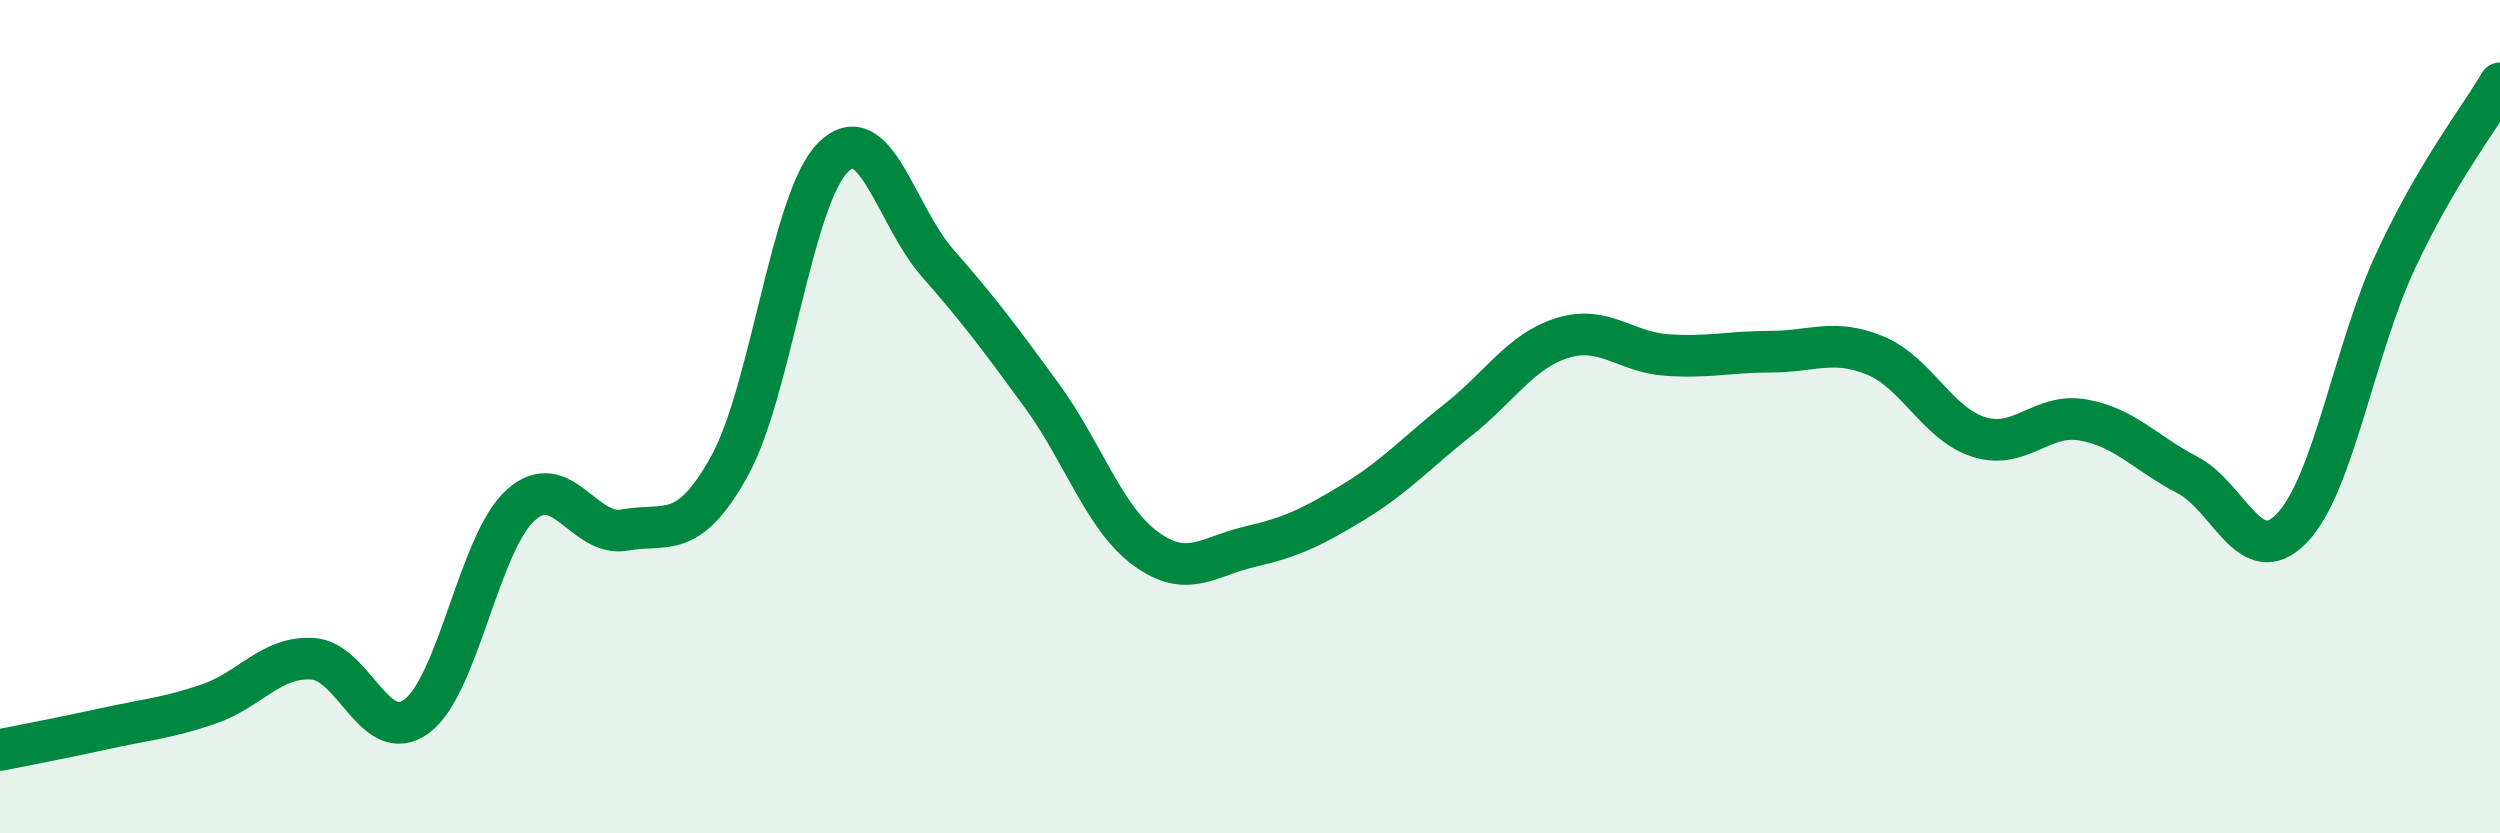 
    <svg width="60" height="20" viewBox="0 0 60 20" xmlns="http://www.w3.org/2000/svg">
      <path
        d="M 0,18 C 0.5,17.9 1.5,17.71 2.5,17.49 C 3.5,17.27 4,17.24 5,16.9 C 6,16.56 6.5,15.75 7.5,15.81 C 8.5,15.87 9,17.93 10,17.19 C 11,16.45 11.5,13.01 12.5,12.12 C 13.5,11.23 14,12.9 15,12.72 C 16,12.54 16.5,12.99 17.5,11.2 C 18.5,9.41 19,4.75 20,3.77 C 21,2.79 21.5,5.17 22.5,6.31 C 23.5,7.45 24,8.12 25,9.49 C 26,10.86 26.5,12.44 27.5,13.17 C 28.5,13.9 29,13.35 30,13.12 C 31,12.89 31.5,12.65 32.5,12.04 C 33.5,11.43 34,10.86 35,10.07 C 36,9.28 36.5,8.42 37.5,8.11 C 38.5,7.8 39,8.45 40,8.52 C 41,8.59 41.5,8.44 42.5,8.44 C 43.5,8.44 44,8.12 45,8.53 C 46,8.94 46.5,10.18 47.5,10.49 C 48.5,10.8 49,9.9 50,10.08 C 51,10.26 51.5,10.88 52.5,11.4 C 53.5,11.92 54,13.71 55,12.68 C 56,11.65 56.5,8.39 57.5,6.25 C 58.5,4.11 59.5,2.85 60,2L60 20L0 20Z"
        fill="#008740"
        opacity="0.1"
        stroke-linecap="round"
        stroke-linejoin="round"
      />
      <path
        d="M 0,18 C 0.5,17.9 1.5,17.71 2.5,17.49 C 3.5,17.27 4,17.24 5,16.9 C 6,16.56 6.5,15.75 7.5,15.81 C 8.5,15.87 9,17.93 10,17.19 C 11,16.45 11.5,13.01 12.5,12.12 C 13.5,11.23 14,12.9 15,12.72 C 16,12.54 16.5,12.99 17.5,11.2 C 18.5,9.41 19,4.75 20,3.77 C 21,2.79 21.5,5.17 22.5,6.31 C 23.5,7.45 24,8.12 25,9.49 C 26,10.86 26.5,12.44 27.5,13.17 C 28.5,13.9 29,13.35 30,13.12 C 31,12.89 31.5,12.65 32.5,12.04 C 33.5,11.43 34,10.86 35,10.07 C 36,9.28 36.5,8.42 37.5,8.11 C 38.5,7.8 39,8.45 40,8.52 C 41,8.59 41.5,8.44 42.5,8.44 C 43.5,8.44 44,8.12 45,8.53 C 46,8.94 46.5,10.18 47.5,10.49 C 48.5,10.8 49,9.9 50,10.08 C 51,10.26 51.5,10.88 52.5,11.4 C 53.5,11.92 54,13.71 55,12.68 C 56,11.65 56.5,8.39 57.5,6.25 C 58.5,4.11 59.5,2.85 60,2"
        stroke="#008740"
        stroke-width="1"
        fill="none"
        stroke-linecap="round"
        stroke-linejoin="round"
      />
    </svg>
  